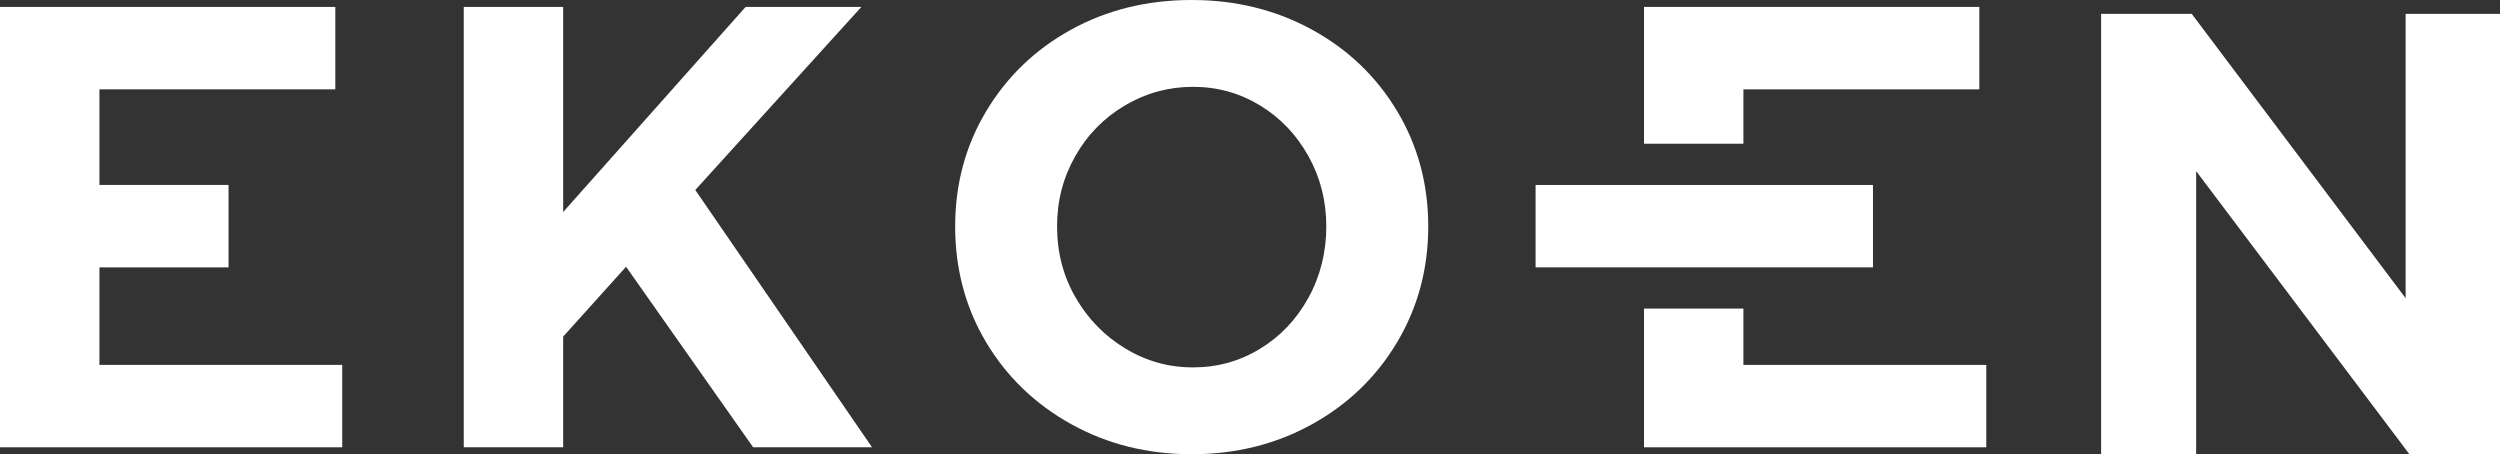 <svg xmlns="http://www.w3.org/2000/svg" id="uuid-759250f1-1dea-41fa-81af-222d2d97a000" data-name="Layer 2" viewBox="0 0 2664.88 484.18"><rect x="0" y="0" width="2664.88" height="484.18" fill="#333333" stroke="none"/><defs><style> .uuid-9f0bd119-2929-444a-a454-e6e101951266 { fill: #fff; } </style></defs><g id="uuid-e7e0103a-1c7d-46b4-8552-d388b75b3d25" data-name="Warstwa 1"><g><polygon class="uuid-9f0bd119-2929-444a-a454-e6e101951266" points="0 7.39 0 117.07 0 153.19 0 197.13 0 285.01 0 328.93 0 410.83 0 476.79 364.8 476.79 364.8 388.96 105.99 388.96 105.99 328.93 105.99 285.01 243.62 285.01 243.62 197.13 105.99 197.13 105.99 153.19 105.99 117.07 105.99 95.22 357.43 95.22 357.43 7.39 0 7.39"></polygon><path class="uuid-9f0bd119-2929-444a-a454-e6e101951266" d="M1752.45,328.94v147.86h364.82v-87.83h-258.88v-60.03h-105.94ZM1636.87,285h359.62v-87.83h-359.62v87.83ZM1752.45,7.38v145.82h105.94v-57.96h251.49V7.38h-357.43Z"></path><polygon class="uuid-9f0bd119-2929-444a-a454-e6e101951266" points="794.78 7.39 600.31 226 600.31 7.39 494.34 7.39 494.34 476.79 600.31 476.79 600.31 358.77 667.36 284.33 802.83 476.79 929.57 476.79 741.14 202.52 918.17 7.39 794.78 7.39"></polygon><path class="uuid-9f0bd119-2929-444a-a454-e6e101951266" d="M1270.3,0c-47.39,0-90.21,10.52-128.42,31.52-38.23,21.02-68.41,49.97-90.53,86.84-22.14,36.89-33.2,77.92-33.2,123.05s11.06,86.86,33.2,123.73c22.12,36.89,52.42,65.94,90.85,87.18,38.45,21.24,81.15,31.86,128.1,31.86s89.63-10.62,128.08-31.86c38.45-21.24,68.73-50.41,90.85-87.49,22.14-37.14,33.2-78.26,33.2-123.41s-11.06-86.16-33.2-123.05c-22.12-36.87-52.4-65.81-90.85-86.84-38.45-21-81.15-31.52-128.08-31.52M1271.63,92.55c25.91,0,49.72,6.59,71.4,19.78,21.7,13.17,38.91,31.18,51.62,53.98,12.76,22.82,19.13,47.83,19.13,75.1s-6.37,53.1-19.13,76.12c-12.71,23.04-29.92,41.15-51.62,54.32-21.68,13.2-45.5,19.78-71.4,19.78s-49.97-6.71-72.08-20.12c-22.12-13.42-39.81-31.5-52.98-54.29-13.2-22.8-19.78-48.07-19.78-75.8s6.49-52.28,19.44-75.1c12.98-22.8,30.62-40.81,52.98-53.98,22.33-13.2,46.49-19.78,72.42-19.78"></path><polygon class="uuid-9f0bd119-2929-444a-a454-e6e101951266" points="2564.29 14.76 2664.88 14.76 2664.88 484.18 2568.32 484.18 2340.99 182.4 2340.99 484.18 2239.69 484.18 2239.69 14.76 2336.27 14.76 2564.29 317.87 2564.29 14.76"></polygon></g></g></svg>